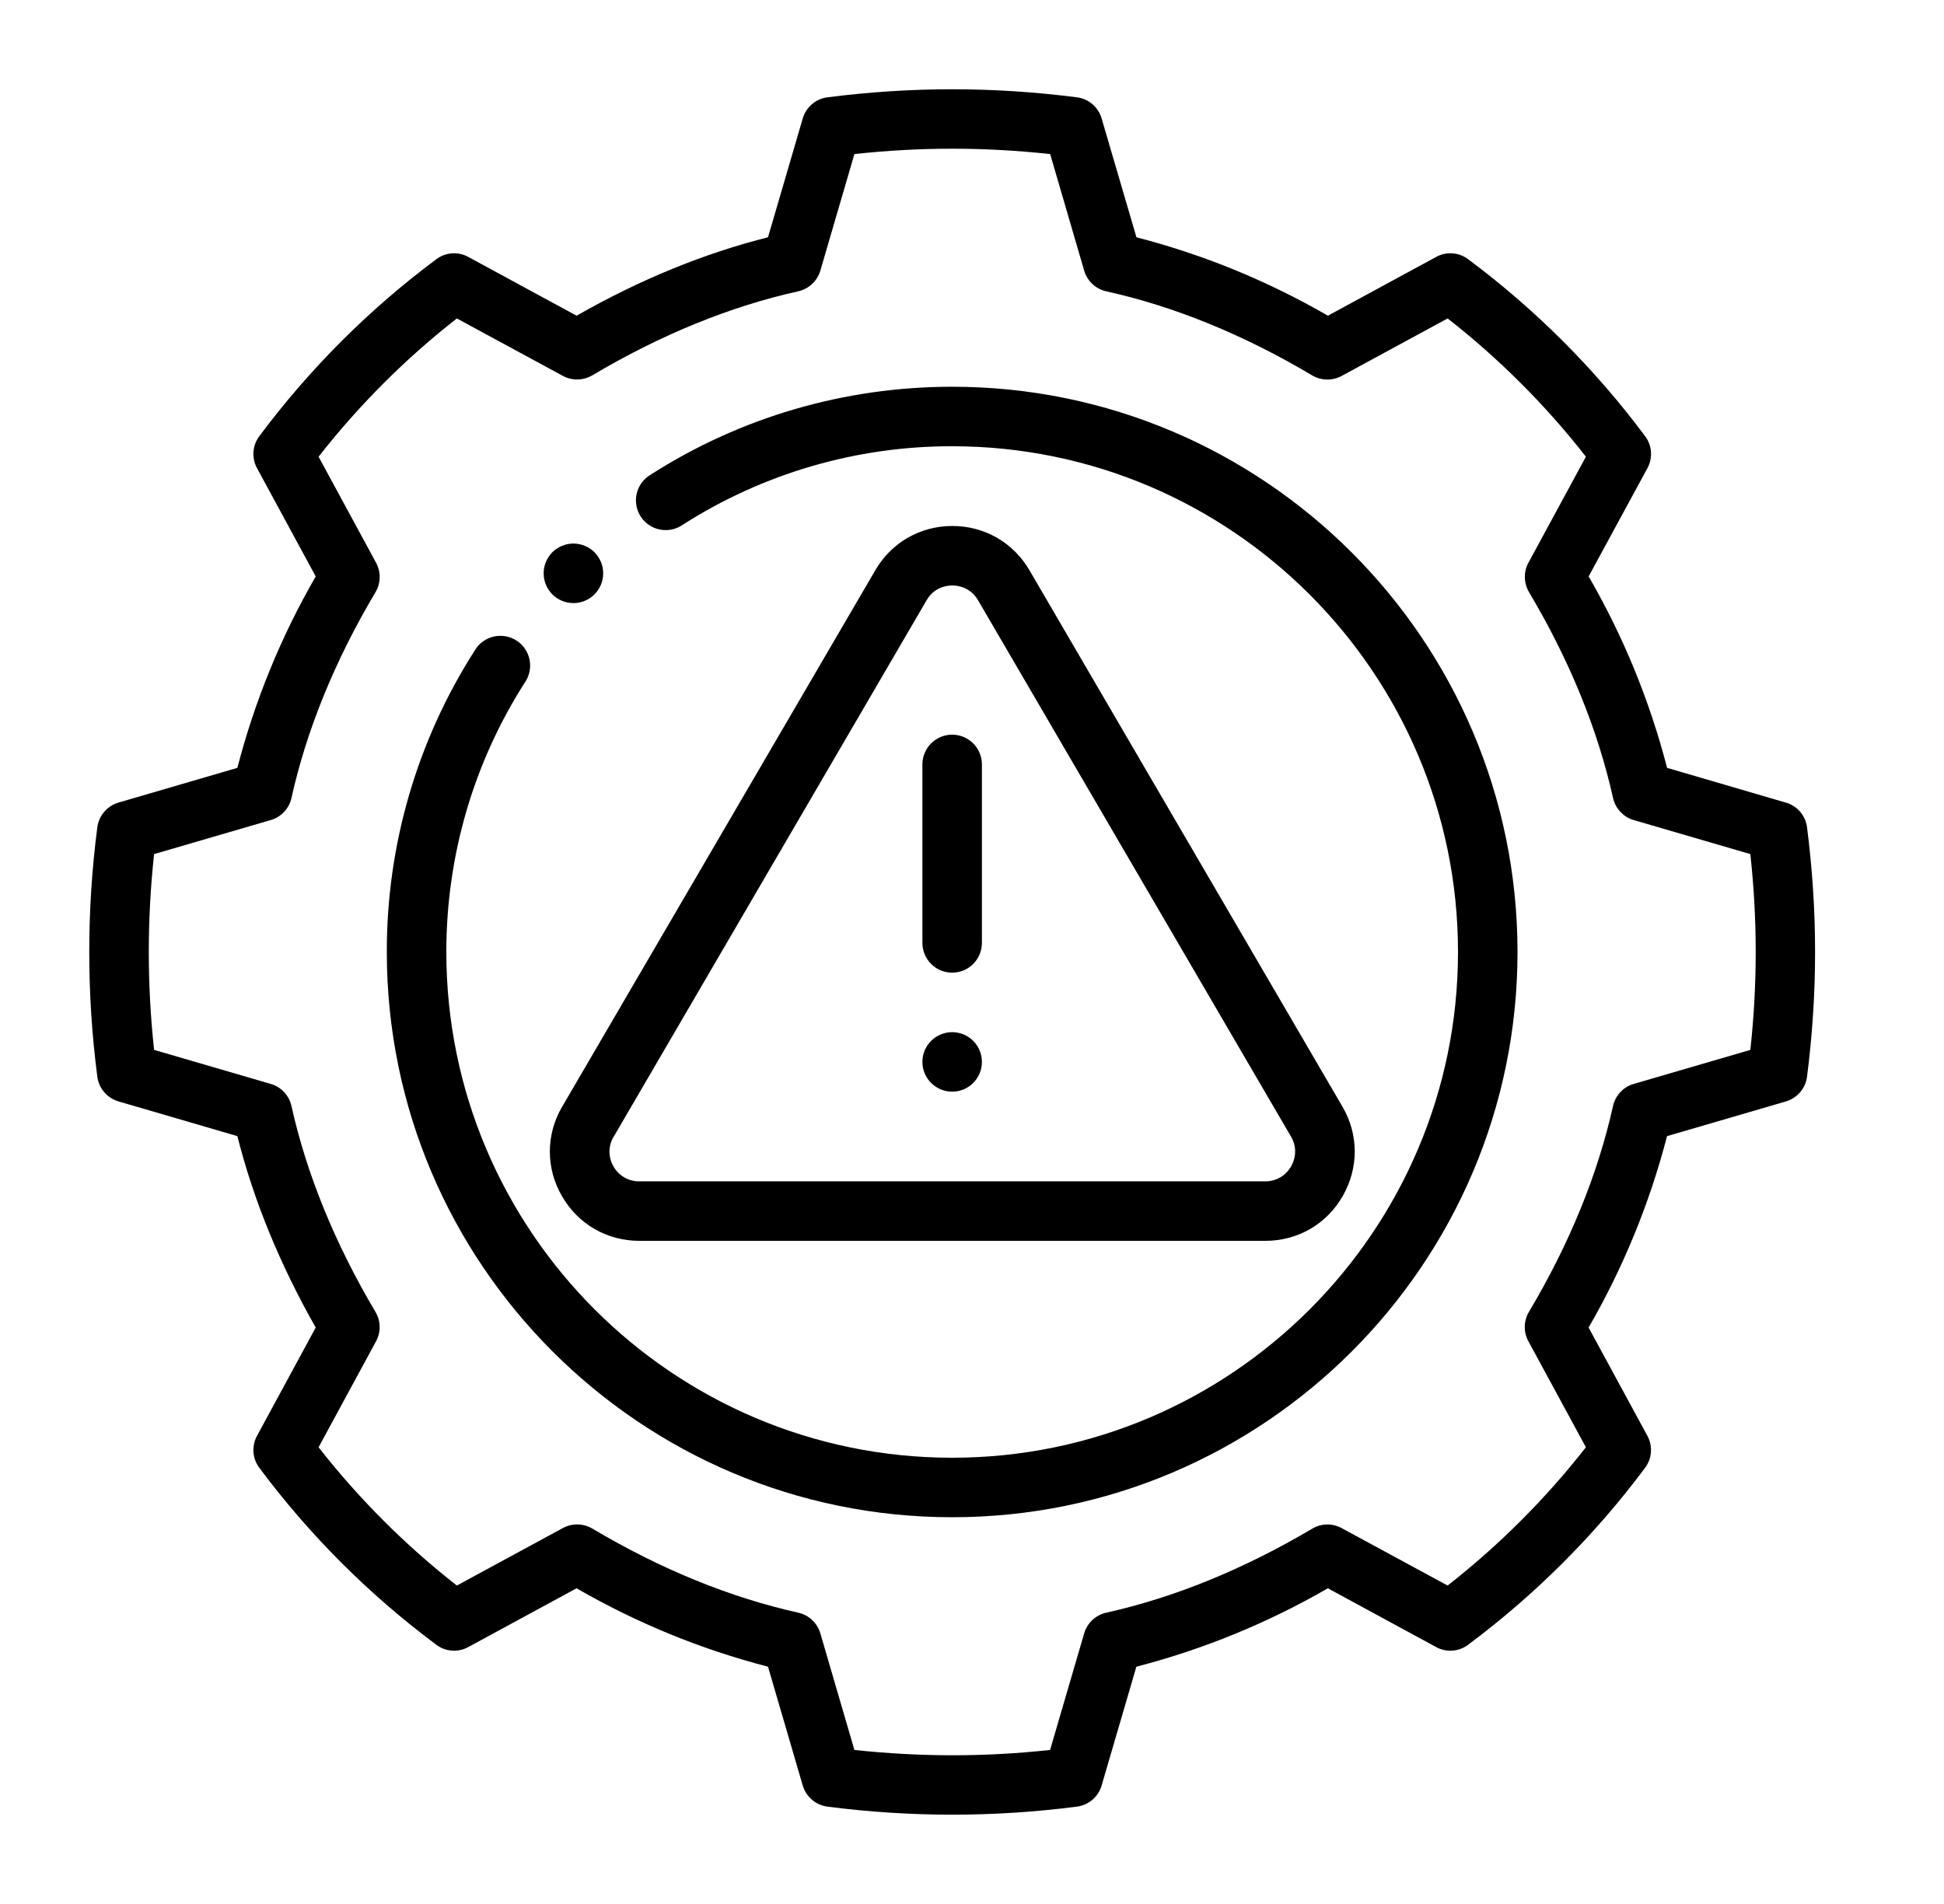 <svg width="49" height="48" viewBox="0 0 49 48" fill="none" xmlns="http://www.w3.org/2000/svg">
<g clip-path="url(#clip0_1207_1280)">
<path d="M45.017 20.235L42.02 19.358C41.583 17.667 40.918 16.044 40.043 14.532L41.525 11.802C41.593 11.677 41.624 11.534 41.614 11.392C41.604 11.249 41.553 11.113 41.468 10.998C40.204 9.302 38.701 7.798 37.004 6.534C36.89 6.448 36.753 6.397 36.611 6.387C36.468 6.377 36.326 6.408 36.2 6.477L33.47 7.959C31.959 7.084 30.336 6.419 28.645 5.982L27.767 2.985C27.726 2.845 27.645 2.72 27.535 2.626C27.424 2.531 27.288 2.471 27.143 2.453C25.028 2.183 22.973 2.183 20.858 2.453C20.714 2.471 20.578 2.531 20.467 2.626C20.356 2.72 20.275 2.845 20.234 2.985L19.358 5.982C17.75 6.386 16.13 7.048 14.533 7.959L11.803 6.477C11.677 6.408 11.535 6.377 11.392 6.387C11.25 6.398 11.113 6.448 10.999 6.534C9.302 7.798 7.799 9.302 6.535 10.998C6.45 11.113 6.399 11.249 6.389 11.392C6.379 11.534 6.41 11.677 6.478 11.802L7.958 14.532C7.085 16.044 6.421 17.667 5.983 19.358L2.987 20.233C2.847 20.274 2.722 20.355 2.627 20.466C2.532 20.577 2.472 20.713 2.453 20.858C2.182 22.944 2.182 25.056 2.453 27.142C2.472 27.287 2.532 27.423 2.627 27.534C2.722 27.645 2.847 27.726 2.987 27.767L5.983 28.642C6.388 30.25 7.051 31.87 7.958 33.468L6.478 36.198C6.41 36.324 6.379 36.466 6.389 36.608C6.399 36.751 6.45 36.887 6.535 37.002C7.799 38.699 9.302 40.202 10.999 41.466C11.113 41.552 11.25 41.603 11.392 41.613C11.535 41.623 11.678 41.592 11.803 41.523L14.533 40.041C16.045 40.915 17.668 41.58 19.358 42.018L20.234 45.014C20.275 45.153 20.356 45.278 20.467 45.373C20.578 45.467 20.714 45.527 20.858 45.546C22.945 45.816 25.057 45.816 27.143 45.546C27.288 45.527 27.424 45.467 27.535 45.373C27.645 45.278 27.726 45.153 27.767 45.014L28.643 42.018C30.334 41.58 31.957 40.915 33.469 40.041L36.199 41.523C36.454 41.663 36.769 41.642 37.003 41.466C38.699 40.202 40.203 38.698 41.467 37.002C41.552 36.887 41.603 36.751 41.613 36.608C41.623 36.466 41.592 36.324 41.524 36.198L40.042 33.468C40.916 31.956 41.581 30.333 42.019 28.642L45.016 27.767C45.156 27.725 45.28 27.645 45.375 27.534C45.469 27.423 45.53 27.287 45.548 27.142C45.818 25.027 45.818 22.973 45.548 20.858C45.53 20.713 45.469 20.577 45.375 20.466C45.28 20.355 45.156 20.275 45.016 20.233L45.017 20.235ZM44.119 26.468L41.179 27.326C41.05 27.363 40.934 27.434 40.843 27.532C40.751 27.63 40.688 27.75 40.658 27.881C40.274 29.605 39.562 31.353 38.539 33.071C38.472 33.182 38.436 33.31 38.433 33.44C38.43 33.57 38.462 33.699 38.524 33.813L39.974 36.486C38.958 37.785 37.787 38.956 36.488 39.972L33.815 38.523C33.701 38.461 33.573 38.43 33.444 38.433C33.314 38.435 33.187 38.472 33.076 38.538C31.351 39.559 29.605 40.273 27.884 40.656C27.753 40.685 27.633 40.749 27.535 40.84C27.437 40.932 27.366 41.048 27.328 41.176L26.468 44.117C24.815 44.297 23.191 44.294 21.536 44.117L20.677 41.176C20.639 41.048 20.567 40.932 20.47 40.84C20.372 40.749 20.251 40.685 20.12 40.656C18.401 40.273 16.655 39.561 14.93 38.536C14.819 38.471 14.692 38.434 14.562 38.432C14.432 38.429 14.304 38.46 14.189 38.522L11.515 39.972C10.216 38.955 9.046 37.785 8.03 36.486L9.479 33.813C9.541 33.699 9.572 33.571 9.569 33.441C9.567 33.312 9.53 33.185 9.464 33.074C8.441 31.349 7.729 29.602 7.346 27.882C7.317 27.751 7.253 27.63 7.161 27.532C7.07 27.434 6.953 27.363 6.824 27.326L3.884 26.468C3.706 24.827 3.706 23.173 3.884 21.532L6.824 20.674C6.953 20.637 7.069 20.566 7.161 20.468C7.253 20.371 7.317 20.25 7.346 20.119C7.729 18.398 8.441 16.651 9.466 14.927C9.532 14.815 9.568 14.688 9.57 14.559C9.572 14.429 9.541 14.301 9.479 14.187L8.03 11.514C9.046 10.215 10.216 9.045 11.515 8.028L14.189 9.477C14.42 9.601 14.701 9.597 14.93 9.462C16.655 8.438 18.401 7.725 20.12 7.344C20.251 7.315 20.371 7.251 20.469 7.159C20.567 7.068 20.639 6.952 20.677 6.824L21.536 3.884C23.191 3.704 24.814 3.704 26.47 3.884L27.328 6.824C27.366 6.952 27.437 7.068 27.534 7.159C27.632 7.251 27.752 7.315 27.883 7.344C29.605 7.725 31.351 8.439 33.073 9.463C33.302 9.598 33.583 9.603 33.815 9.479L36.488 8.028C37.777 9.033 38.971 10.226 39.974 11.514L38.525 14.187C38.463 14.301 38.432 14.43 38.435 14.559C38.438 14.689 38.474 14.816 38.54 14.928C39.562 16.647 40.274 18.393 40.658 20.118C40.687 20.249 40.751 20.369 40.843 20.467C40.934 20.565 41.05 20.637 41.179 20.674L44.119 21.532C44.299 23.189 44.299 24.811 44.119 26.468Z" fill="black"/>
<path d="M14.164 30.153C14.569 30.861 15.299 31.282 16.115 31.282H31.894C32.71 31.282 33.439 30.862 33.844 30.153C34.25 29.446 34.249 28.602 33.838 27.9L25.948 14.376C25.54 13.677 24.815 13.26 24.005 13.26C23.195 13.26 22.469 13.677 22.063 14.376L14.17 27.9C13.968 28.241 13.861 28.629 13.859 29.025C13.858 29.421 13.964 29.811 14.164 30.153ZM15.469 28.656L23.356 15.132C23.551 14.796 23.875 14.76 24.004 14.76C24.133 14.76 24.455 14.796 24.652 15.132L32.542 28.656C32.737 28.993 32.608 29.292 32.542 29.406C32.477 29.521 32.383 29.617 32.268 29.683C32.154 29.749 32.024 29.783 31.892 29.782H16.114C15.982 29.784 15.852 29.75 15.738 29.684C15.623 29.618 15.529 29.522 15.464 29.407C15.397 29.293 15.362 29.163 15.362 29.031C15.363 28.899 15.399 28.769 15.467 28.656H15.469Z" fill="black"/>
<path d="M24 27.521C24.414 27.521 24.75 27.186 24.75 26.771C24.75 26.357 24.414 26.021 24 26.021C23.586 26.021 23.25 26.357 23.25 26.771C23.25 27.186 23.586 27.521 24 27.521Z" fill="black"/>
<path d="M24 24.521C24.199 24.521 24.39 24.442 24.53 24.302C24.671 24.161 24.75 23.97 24.75 23.771V19.271C24.75 19.073 24.671 18.882 24.53 18.741C24.39 18.601 24.199 18.521 24 18.521C23.801 18.521 23.61 18.601 23.47 18.741C23.329 18.882 23.25 19.073 23.25 19.271V23.771C23.25 23.97 23.329 24.161 23.47 24.302C23.61 24.442 23.801 24.521 24 24.521Z" fill="black"/>
<path d="M24 9.75C21.29 9.75 18.66 10.518 16.395 11.97C16.309 12.021 16.233 12.09 16.174 12.171C16.114 12.252 16.072 12.344 16.049 12.442C16.026 12.54 16.023 12.642 16.04 12.741C16.057 12.84 16.093 12.935 16.148 13.02C16.202 13.104 16.273 13.177 16.356 13.234C16.439 13.29 16.533 13.33 16.631 13.35C16.73 13.369 16.832 13.369 16.93 13.349C17.029 13.329 17.122 13.289 17.205 13.232C19.233 11.934 21.592 11.246 24 11.25C31.03 11.25 36.75 16.97 36.75 24C36.75 31.03 31.03 36.75 24 36.75C16.97 36.75 11.25 31.03 11.25 24C11.25 21.579 11.935 19.23 13.23 17.205C13.287 17.122 13.327 17.029 13.347 16.93C13.368 16.832 13.368 16.73 13.348 16.631C13.328 16.533 13.289 16.439 13.232 16.356C13.176 16.273 13.103 16.202 13.018 16.148C12.933 16.093 12.839 16.057 12.739 16.04C12.64 16.023 12.539 16.026 12.441 16.049C12.343 16.072 12.251 16.114 12.169 16.174C12.088 16.233 12.02 16.309 11.969 16.395C10.515 18.665 9.745 21.305 9.75 24C9.75 31.857 16.143 38.25 24 38.25C31.857 38.25 38.25 31.857 38.25 24C38.25 16.143 31.857 9.75 24 9.75Z" fill="black"/>
<path d="M14.984 14.985C15.053 14.915 15.109 14.832 15.147 14.741C15.184 14.65 15.204 14.553 15.204 14.454C15.204 14.355 15.185 14.258 15.147 14.167C15.109 14.076 15.054 13.993 14.985 13.923C14.915 13.854 14.832 13.798 14.741 13.761C14.65 13.723 14.553 13.703 14.454 13.703C14.355 13.703 14.258 13.722 14.167 13.76C14.076 13.798 13.993 13.853 13.923 13.922C13.783 14.063 13.703 14.254 13.703 14.453C13.703 14.652 13.782 14.843 13.922 14.984C14.063 15.125 14.254 15.204 14.453 15.204C14.652 15.204 14.843 15.125 14.984 14.985Z" fill="black"/>
</g>
<defs>
<clipPath id="clip0_1207_1280">
<rect width="48" height="48" fill="white" transform="translate(0.5)"/>
</clipPath>
</defs>
</svg>

